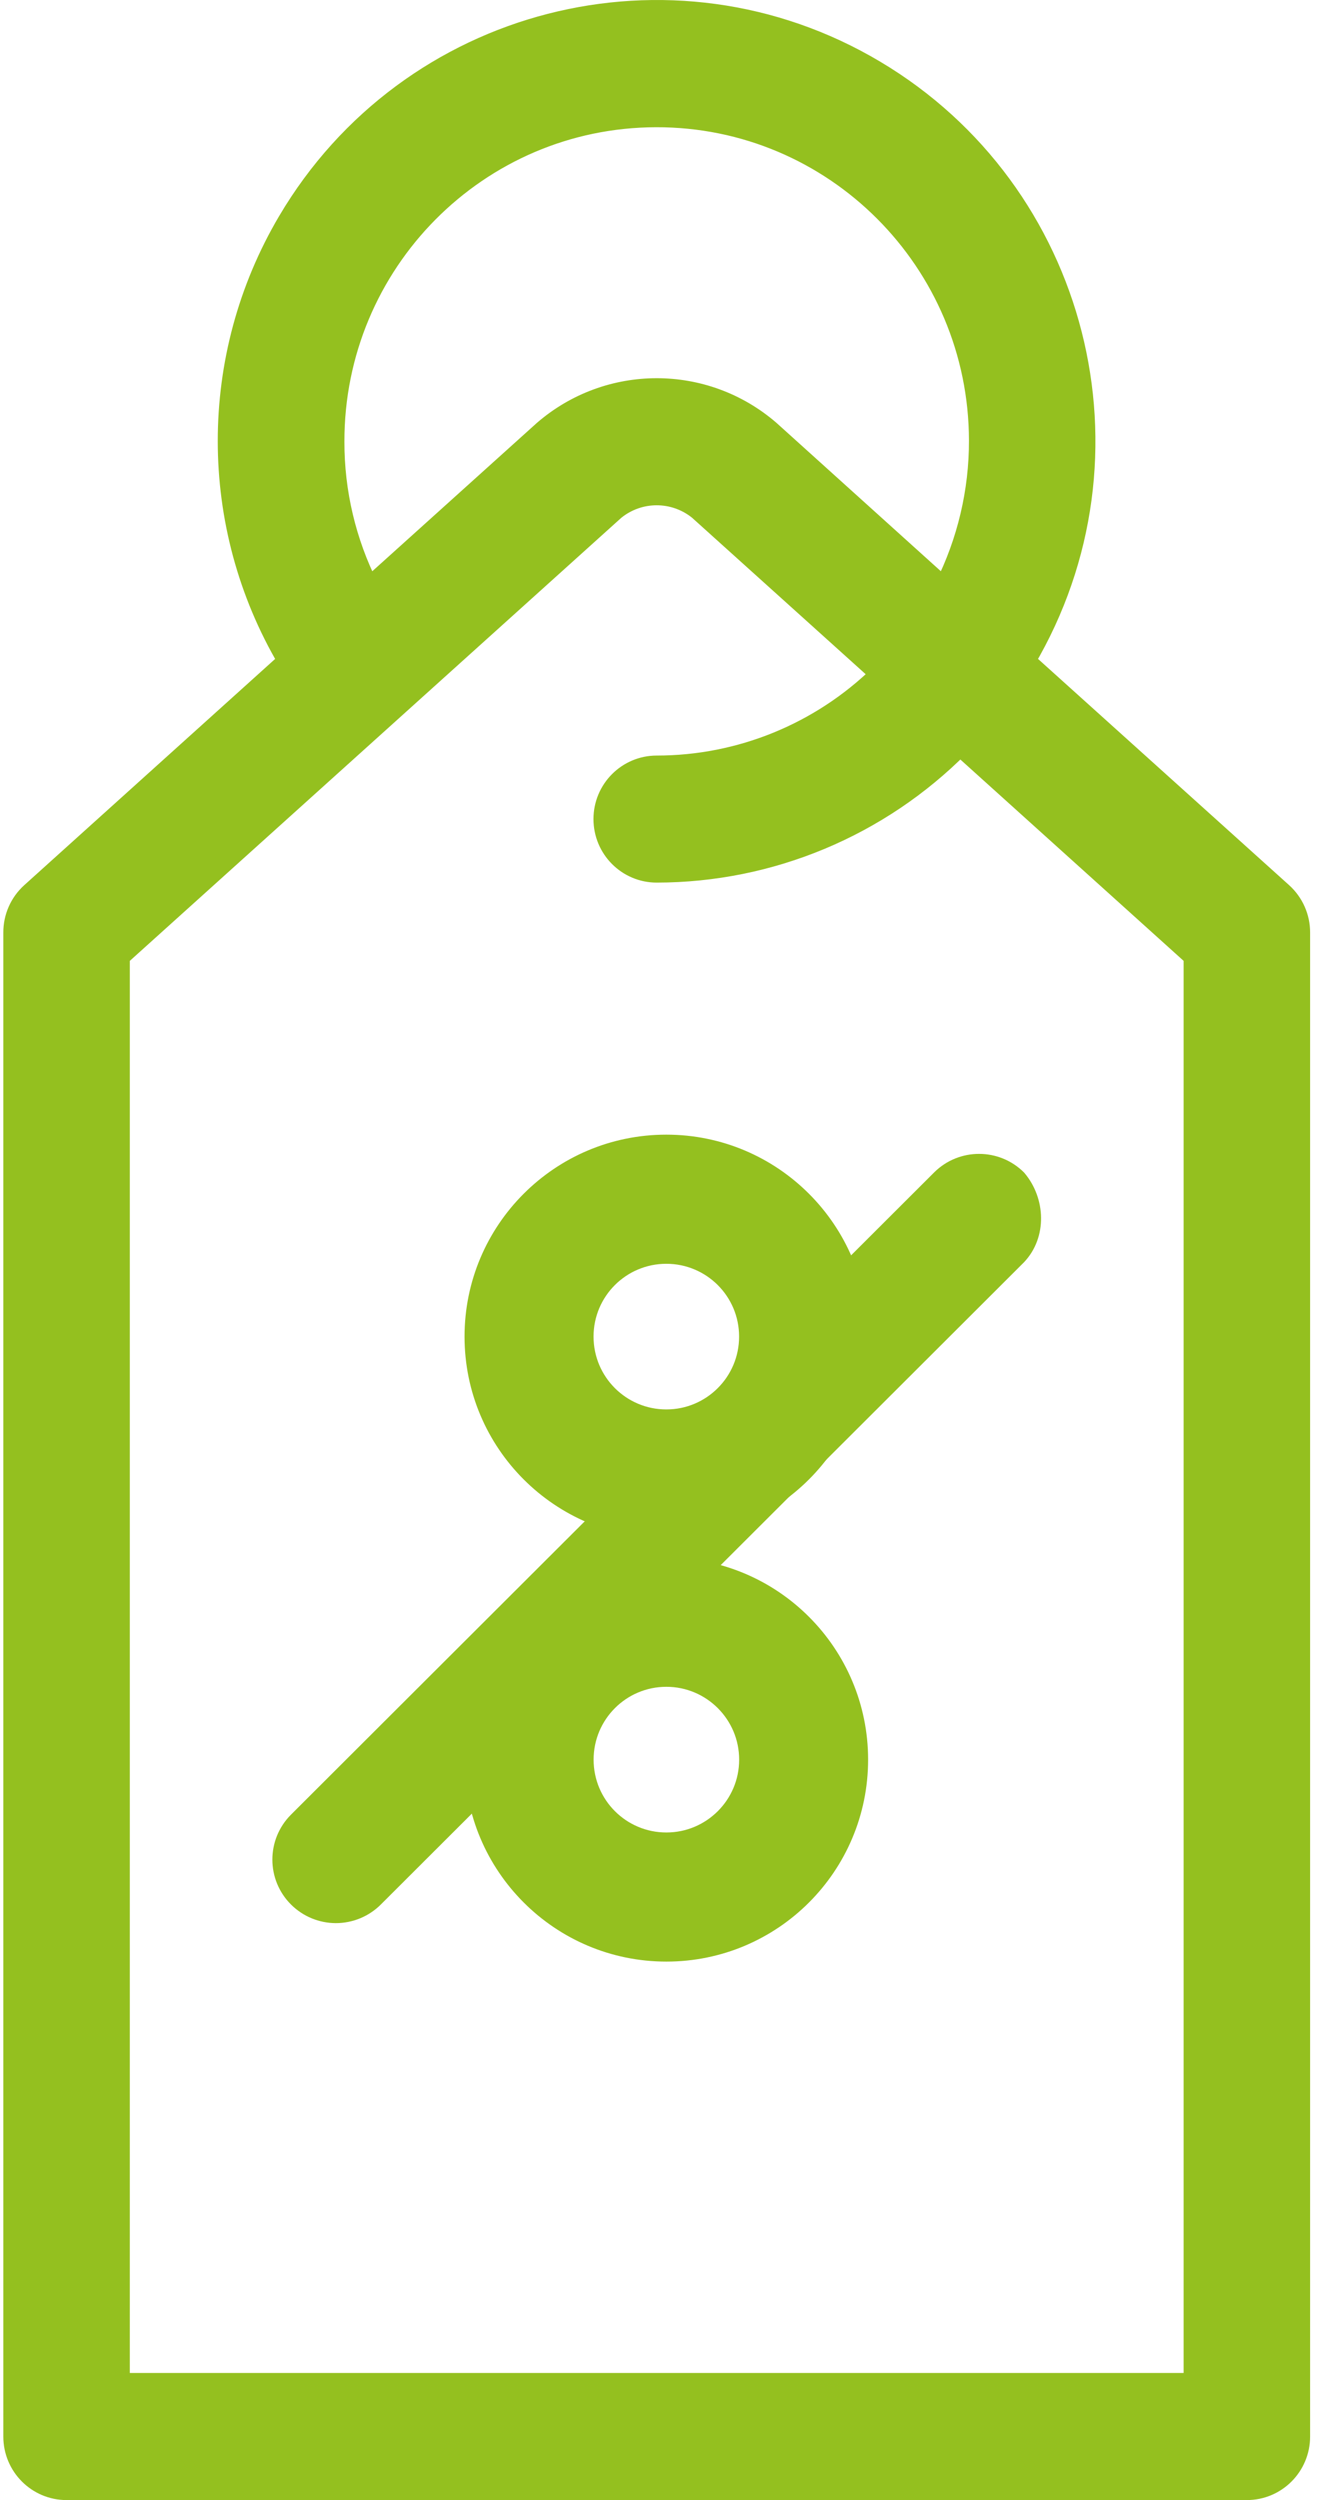 <?xml version="1.0" encoding="utf-8"?>
<svg width="69px" height="130px" viewBox="0 0 69 130" version="1.1" xmlns:xlink="http://www.w3.org/1999/xlink" xmlns="http://www.w3.org/2000/svg">
  <desc>Created with Lunacy</desc>
  <g id="Group-17" transform="translate(0.5 0.5)">
    <path d="M67 126.199C67 127.745 65.75 129 64.207 129L2.79 129C1.25 129 3.66106e-05 127.745 3.66106e-05 126.199L3.66106e-05 47.992C-0.003 47.196 0.33 46.437 0.919 45.903L14.279 33.864C10.118 26.815 10.118 18.045 14.279 10.996C20.567 0.342 34.266 -3.178 44.875 3.137C55.488 9.45 58.993 23.209 52.707 33.864L66.078 45.903C66.667 46.437 67.003 47.196 67 47.992L67 126.199ZM16.749 22.468C16.732 13.178 24.216 5.633 33.467 5.616C42.718 5.595 50.231 13.114 50.248 22.404C50.254 25.05 49.636 27.661 48.449 30.024L39.403 21.865C36.01 18.933 30.991 18.933 27.595 21.865L18.536 30.024C17.355 27.678 16.744 25.09 16.749 22.468ZM31.335 26.042L5.582 49.241L5.582 123.391L61.418 123.391L61.418 49.241L49.285 38.307C45.099 42.519 39.423 44.888 33.499 44.894C31.959 44.894 30.709 43.641 30.709 42.089C30.709 40.543 31.959 39.288 33.499 39.288C37.837 39.288 42.002 37.588 45.111 34.55L35.665 26.042C34.401 25.018 32.596 25.018 31.335 26.042Z" transform="translate(0.173 -8.881784E-16)" id="Fill-1" fill="#94C01F" fill-rule="evenodd" stroke="none" />
    <path d="M67 126.199C67 127.745 65.75 129 64.207 129L2.79 129C1.25 129 3.66106e-05 127.745 3.66106e-05 126.199L3.66106e-05 47.992C-0.003 47.196 0.33 46.437 0.919 45.903L14.279 33.864C10.118 26.815 10.118 18.045 14.279 10.996C20.567 0.342 34.266 -3.178 44.875 3.137C55.488 9.45 58.993 23.209 52.707 33.864L66.078 45.903C66.667 46.437 67.003 47.196 67 47.992L67 126.199ZM16.749 22.468C16.732 13.178 24.216 5.633 33.467 5.616C42.718 5.595 50.231 13.114 50.248 22.404C50.254 25.05 49.636 27.661 48.449 30.024L39.403 21.865C36.01 18.933 30.991 18.933 27.595 21.865L18.536 30.024C17.355 27.678 16.744 25.09 16.749 22.468ZM31.335 26.042L5.582 49.241L5.582 123.391L61.418 123.391L61.418 49.241L49.285 38.307C45.099 42.519 39.423 44.888 33.499 44.894C31.959 44.894 30.709 43.641 30.709 42.089C30.709 40.543 31.959 39.288 33.499 39.288C37.837 39.288 42.002 37.588 45.111 34.55L35.665 26.042C34.401 25.018 32.596 25.018 31.335 26.042Z" transform="translate(0.173 -8.881784E-16)" id="Stroke-3" fill="none" fill-rule="evenodd" stroke="#94C01F" stroke-width="1" />
    <path d="M20 10C20 15.527 15.522 20 10 20C4.478 20 0 15.527 0 10C0 4.476 4.478 0 10 0C15.522 0 20 4.476 20 10ZM14.287 10C14.287 7.629 12.367 5.715 10 5.715C7.633 5.715 5.713 7.629 5.713 10C5.713 12.371 7.633 14.288 10 14.288C12.367 14.288 14.287 12.371 14.287 10Z" transform="translate(24.173 59)" id="Fill-5" fill="#94C01F" fill-rule="evenodd" stroke="none" />
    <path d="M20 10C20 15.527 15.522 20 10 20C4.478 20 0 15.527 0 10C0 4.476 4.478 0 10 0C15.522 0 20 4.476 20 10ZM14.287 10C14.287 7.629 12.367 5.715 10 5.715C7.633 5.715 5.713 7.629 5.713 10C5.713 12.371 7.633 14.288 10 14.288C12.367 14.288 14.287 12.371 14.287 10Z" transform="translate(24.173 59)" id="Stroke-7" fill="none" fill-rule="evenodd" stroke="#94C01F" stroke-width="1" />
    <path d="M0 9.999C0 4.476 4.481 0 10.003 0C15.525 0 20 4.476 20 9.999C20 15.524 15.525 20 10.003 20C4.481 20 0 15.524 0 9.999ZM5.716 9.999C5.716 12.369 7.633 14.286 10.003 14.286C12.367 14.286 14.29 12.369 14.29 9.999C14.29 7.631 12.367 5.711 10.003 5.711C7.633 5.711 5.716 7.631 5.716 9.999Z" transform="translate(24.173 81)" id="Fill-9" fill="#94C01F" fill-rule="evenodd" stroke="none" />
    <path d="M0 9.999C0 4.476 4.481 0 10.003 0C15.525 0 20 4.476 20 9.999C20 15.524 15.525 20 10.003 20C4.481 20 0 15.524 0 9.999ZM5.716 9.999C5.716 12.369 7.633 14.286 10.003 14.286C12.367 14.286 14.29 12.369 14.29 9.999C14.29 7.631 12.367 5.711 10.003 5.711C7.633 5.711 5.716 7.631 5.716 9.999Z" transform="translate(24.173 81)" id="Stroke-11" fill="none" fill-rule="evenodd" stroke="#94C01F" stroke-width="1" />
    <path d="M38.255 0.816C37.159 -0.272 35.388 -0.272 34.291 0.816L0.819 34.216C-0.277 35.316 -0.272 37.092 0.828 38.183C1.355 38.706 2.061 38.997 2.801 39C3.548 39 4.268 38.703 4.798 38.171L38.255 4.786C39.28 3.704 39.216 1.957 38.255 0.816" transform="translate(14.173 60)" id="Fill-13" fill="#94C01F" stroke="none" />
    <path d="M38.255 0.816C37.159 -0.272 35.388 -0.272 34.291 0.816L0.819 34.216C-0.277 35.316 -0.272 37.092 0.828 38.183C1.355 38.706 2.061 38.997 2.801 39C3.548 39 4.268 38.703 4.798 38.171L38.255 4.786C39.28 3.704 39.216 1.957 38.255 0.816Z" transform="translate(14.173 60)" id="Stroke-15" fill="none" stroke="#94C01F" stroke-width="1" />
  </g>
</svg>
